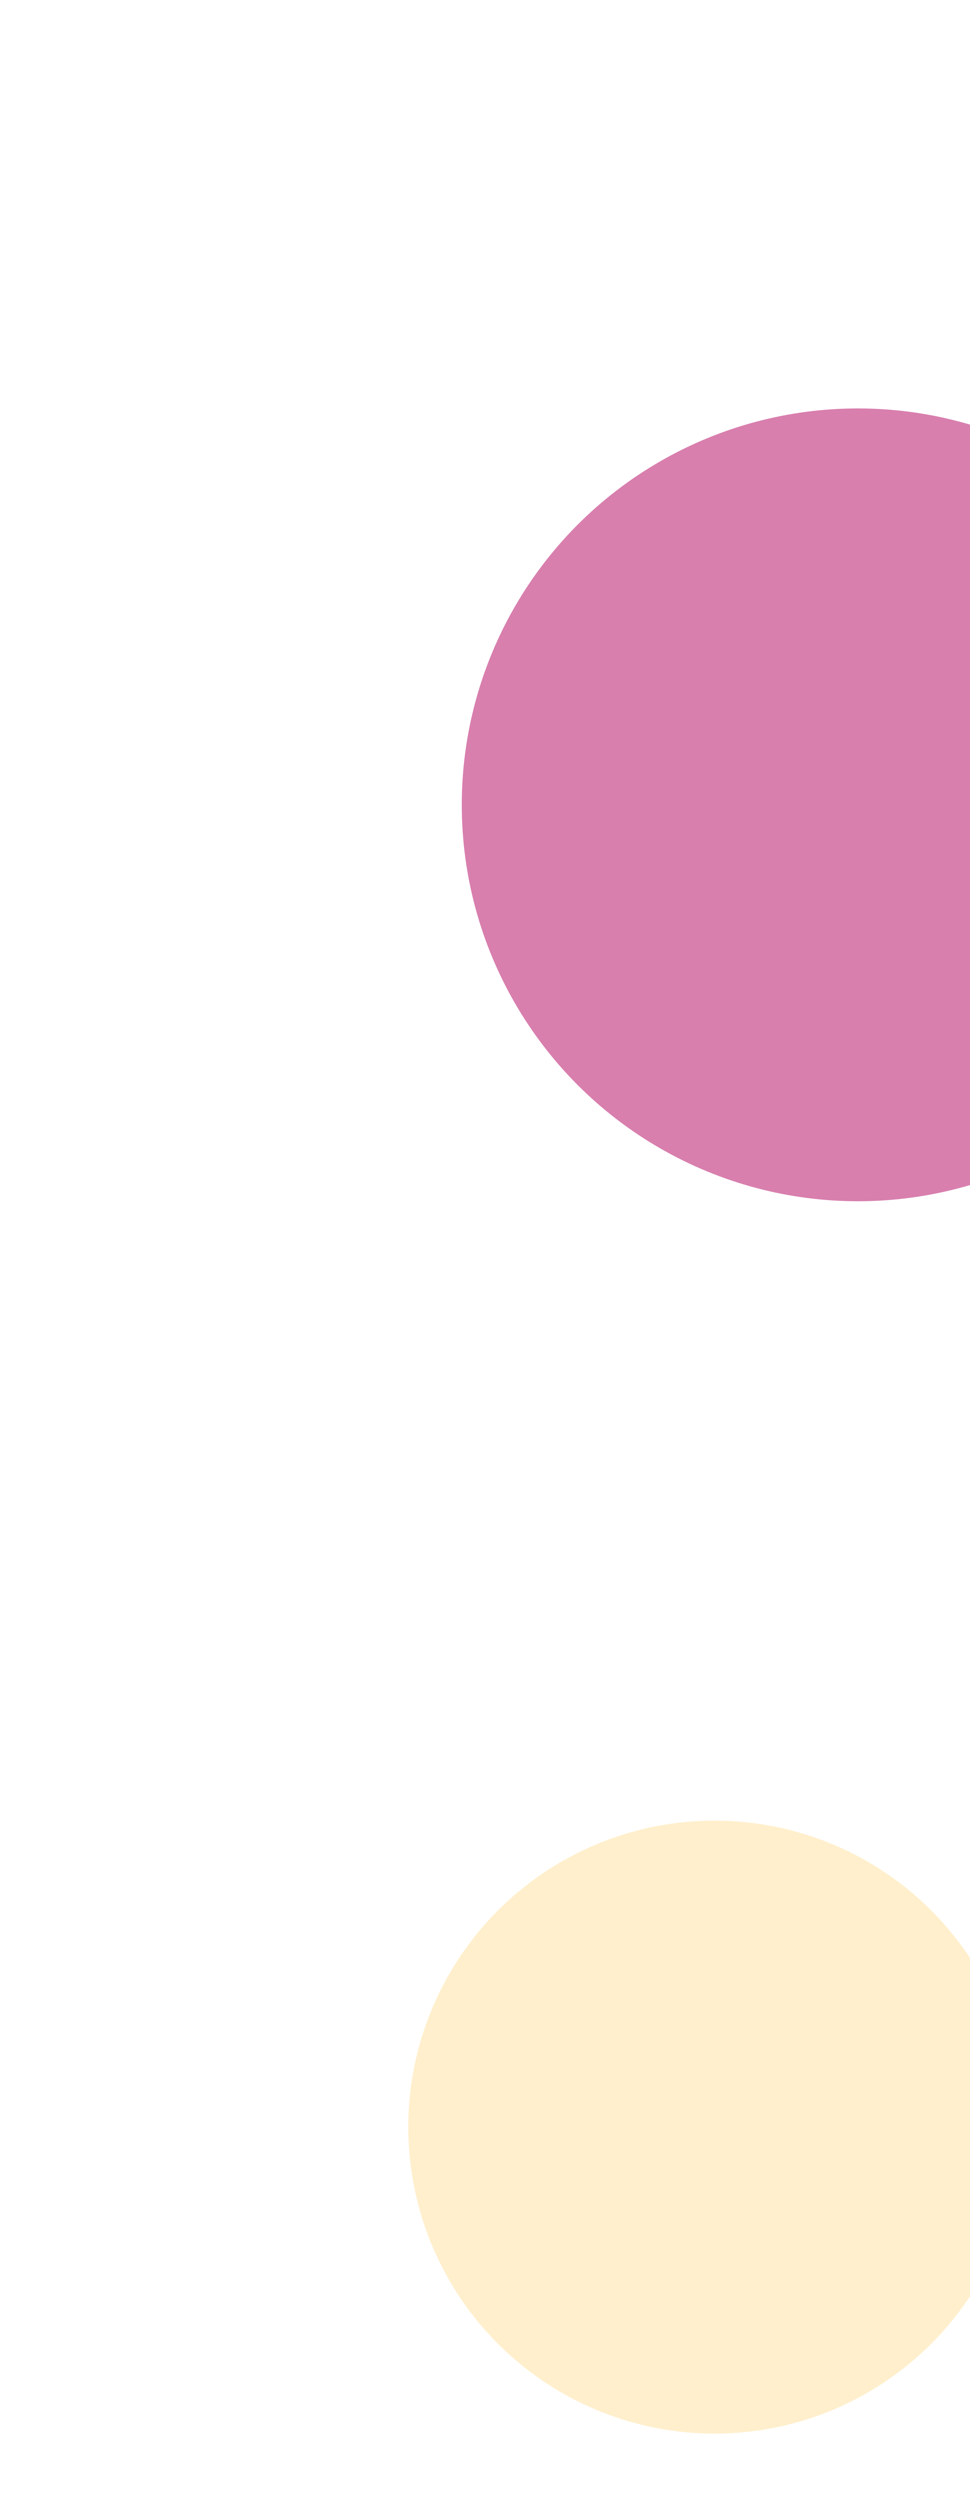 <?xml version="1.0" encoding="UTF-8"?> <svg xmlns="http://www.w3.org/2000/svg" width="1190" height="3065" viewBox="0 0 1190 3065" fill="none"><g opacity="0.5" filter="url(#filter0_f_1105_2969)"><circle cx="1052.5" cy="986.724" r="486" fill="#B2005D"></circle></g><g opacity="0.2" filter="url(#filter1_f_1105_2969)"><circle cx="876.644" cy="2607.81" r="375.75" fill="#FFAE00"></circle></g><defs><filter id="filter0_f_1105_2969" x="66.5" y="0.724" width="1972" height="1972" filterUnits="userSpaceOnUse" color-interpolation-filters="sRGB"><feFlood flood-opacity="0" result="BackgroundImageFix"></feFlood><feBlend mode="normal" in="SourceGraphic" in2="BackgroundImageFix" result="shape"></feBlend><feGaussianBlur stdDeviation="250" result="effect1_foregroundBlur_1105_2969"></feGaussianBlur></filter><filter id="filter1_f_1105_2969" x="0.894" y="1732.06" width="1751.5" height="1751.5" filterUnits="userSpaceOnUse" color-interpolation-filters="sRGB"><feFlood flood-opacity="0" result="BackgroundImageFix"></feFlood><feBlend mode="normal" in="SourceGraphic" in2="BackgroundImageFix" result="shape"></feBlend><feGaussianBlur stdDeviation="250" result="effect1_foregroundBlur_1105_2969"></feGaussianBlur></filter></defs></svg> 
